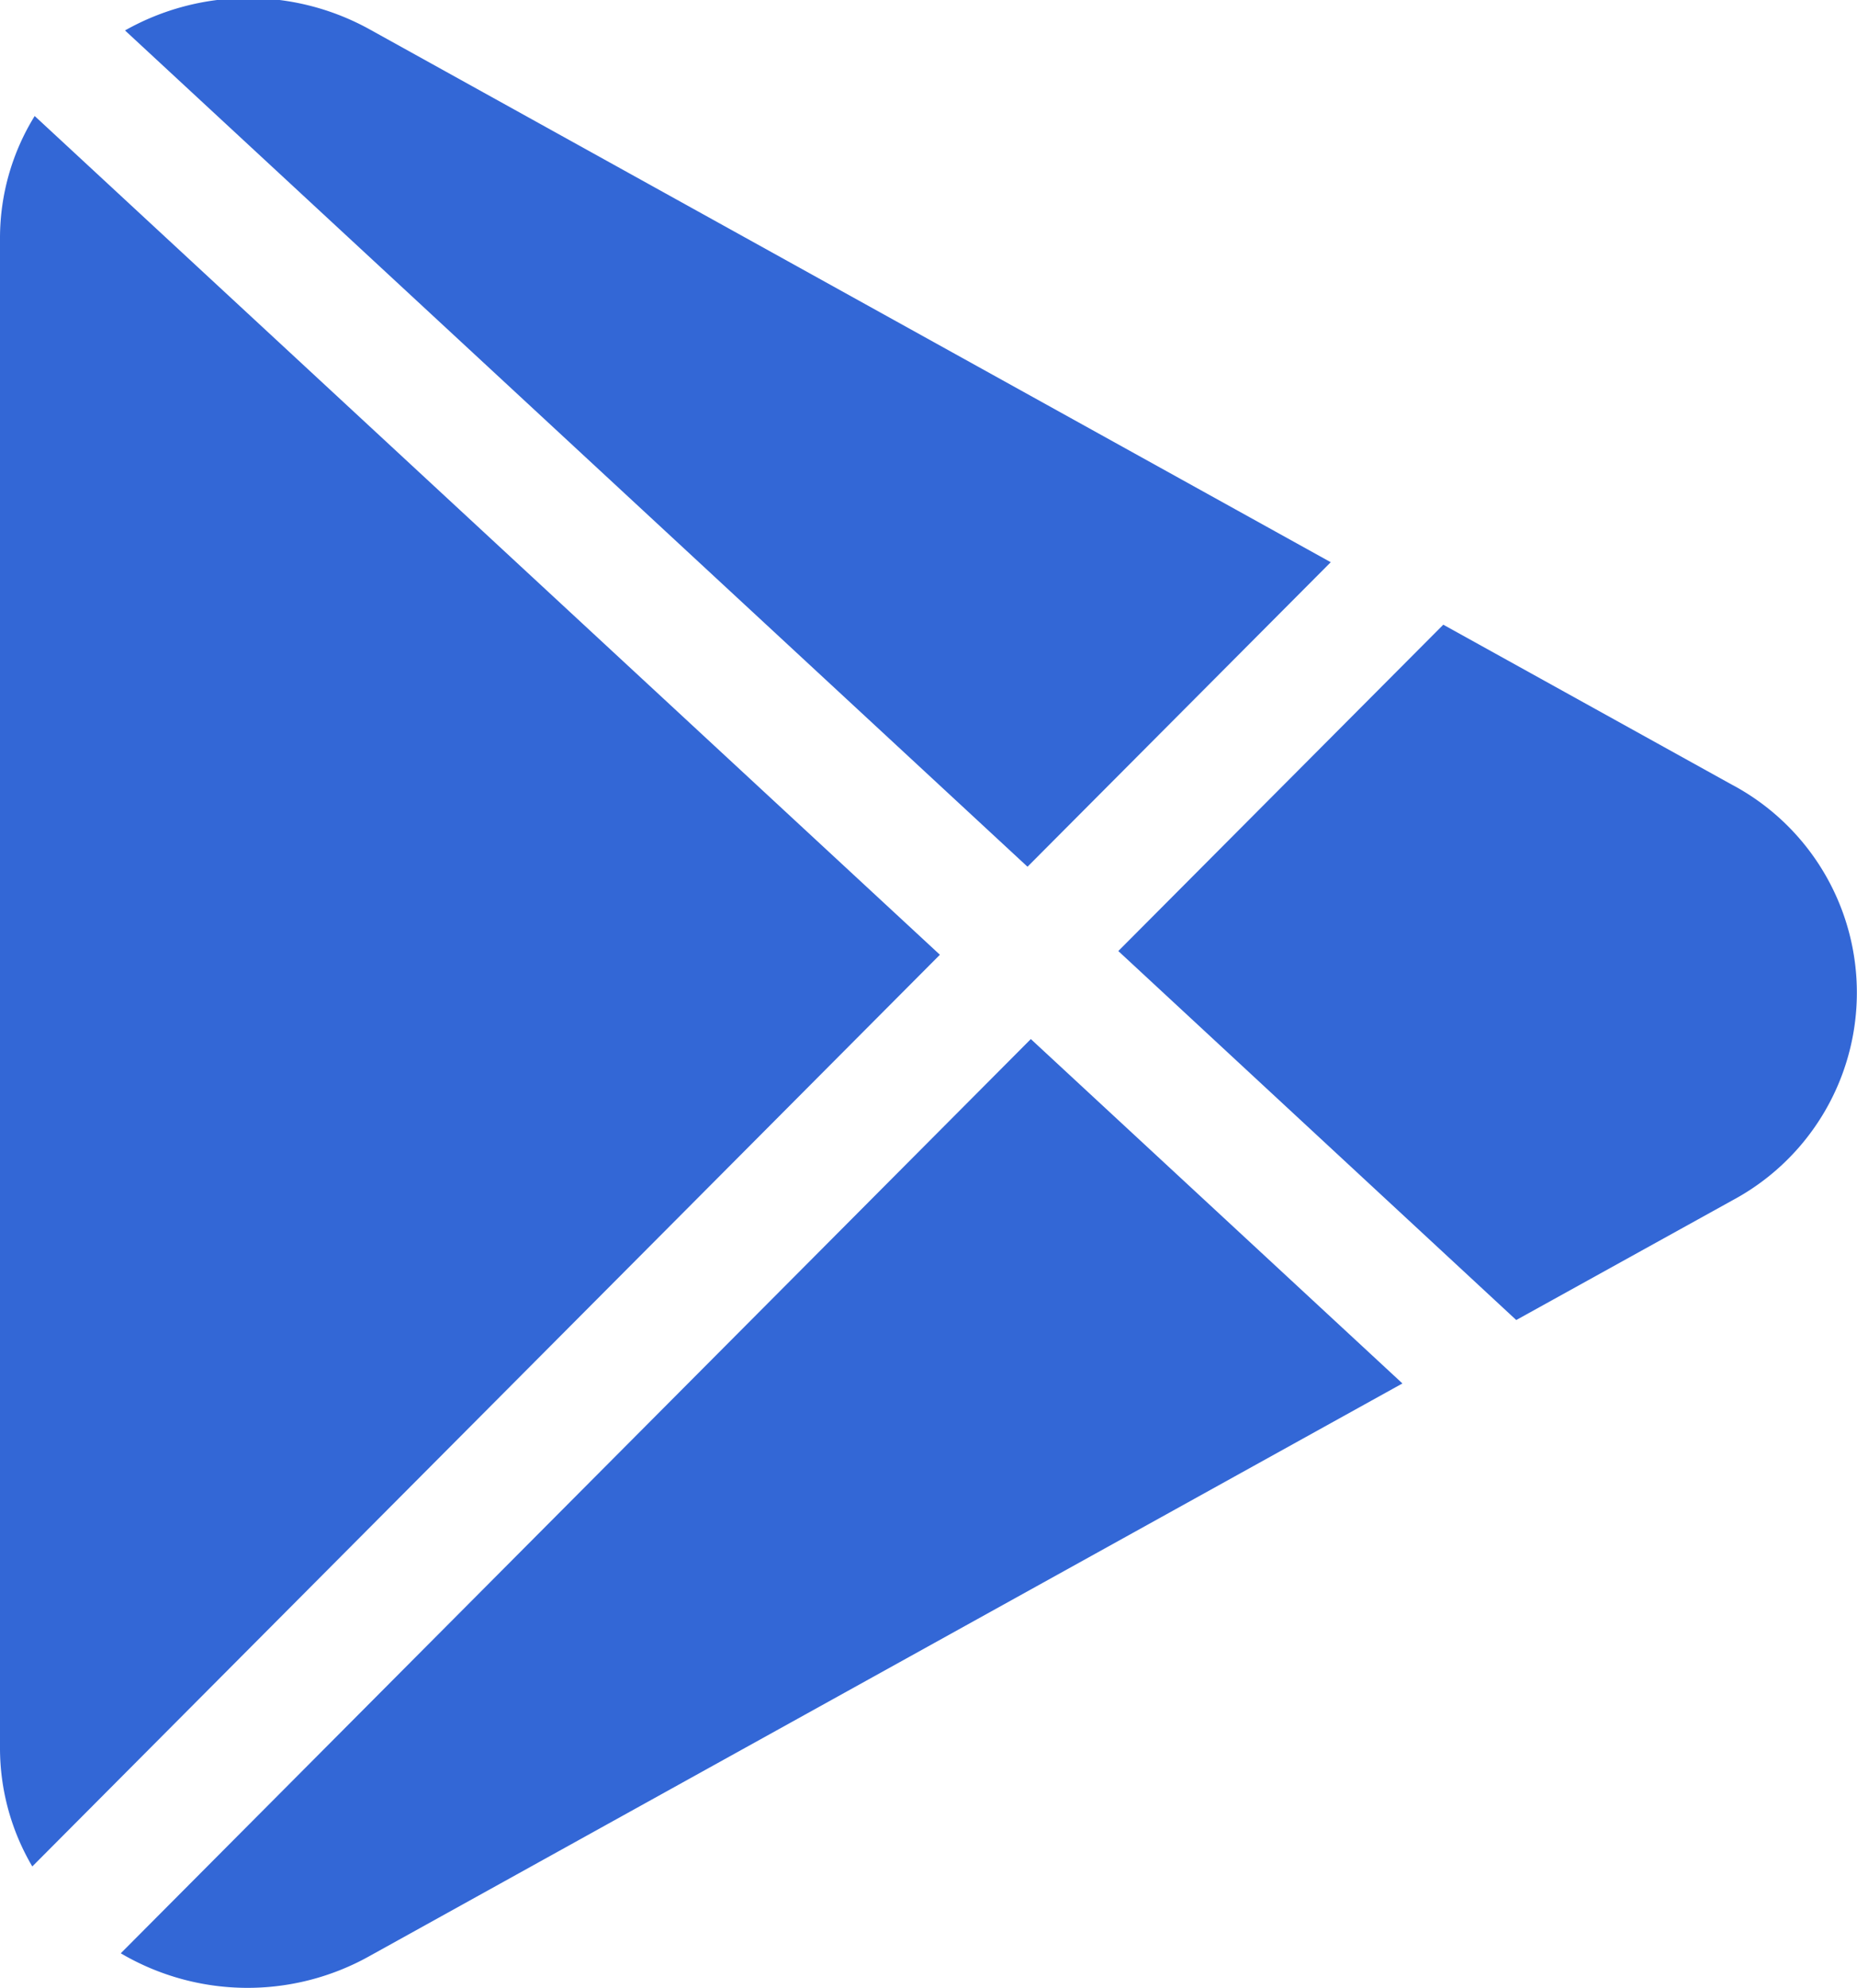 <svg xmlns="http://www.w3.org/2000/svg" width="28" height="29.969" viewBox="0 0 28 29.969">
  <defs>
    <style>
      .cls-1 {
        fill: #3367d6;
        fill-rule: evenodd;
      }
    </style>
  </defs>
  <path id="Shape_1114_copy" data-name="Shape 1114 copy" class="cls-1" d="M358.585,514.355a3.781,3.781,0,0,0-3.7.01l13.608,12.608,4.572-4.591Zm-5.062,1.3a3.5,3.5,0,0,0-.523,1.831v22.772a3.518,3.518,0,0,0,.487,1.787L367.172,528.3Zm25.6,10.086-4.361-2.417-4.9,4.92,6,5.563L379.126,532A3.551,3.551,0,0,0,379.124,525.741Zm-10.58,3.83-13.722,13.783a3.768,3.768,0,0,0,3.763.035l15.562-8.626Z" transform="translate(-353 -513.906)"/>
</svg>
